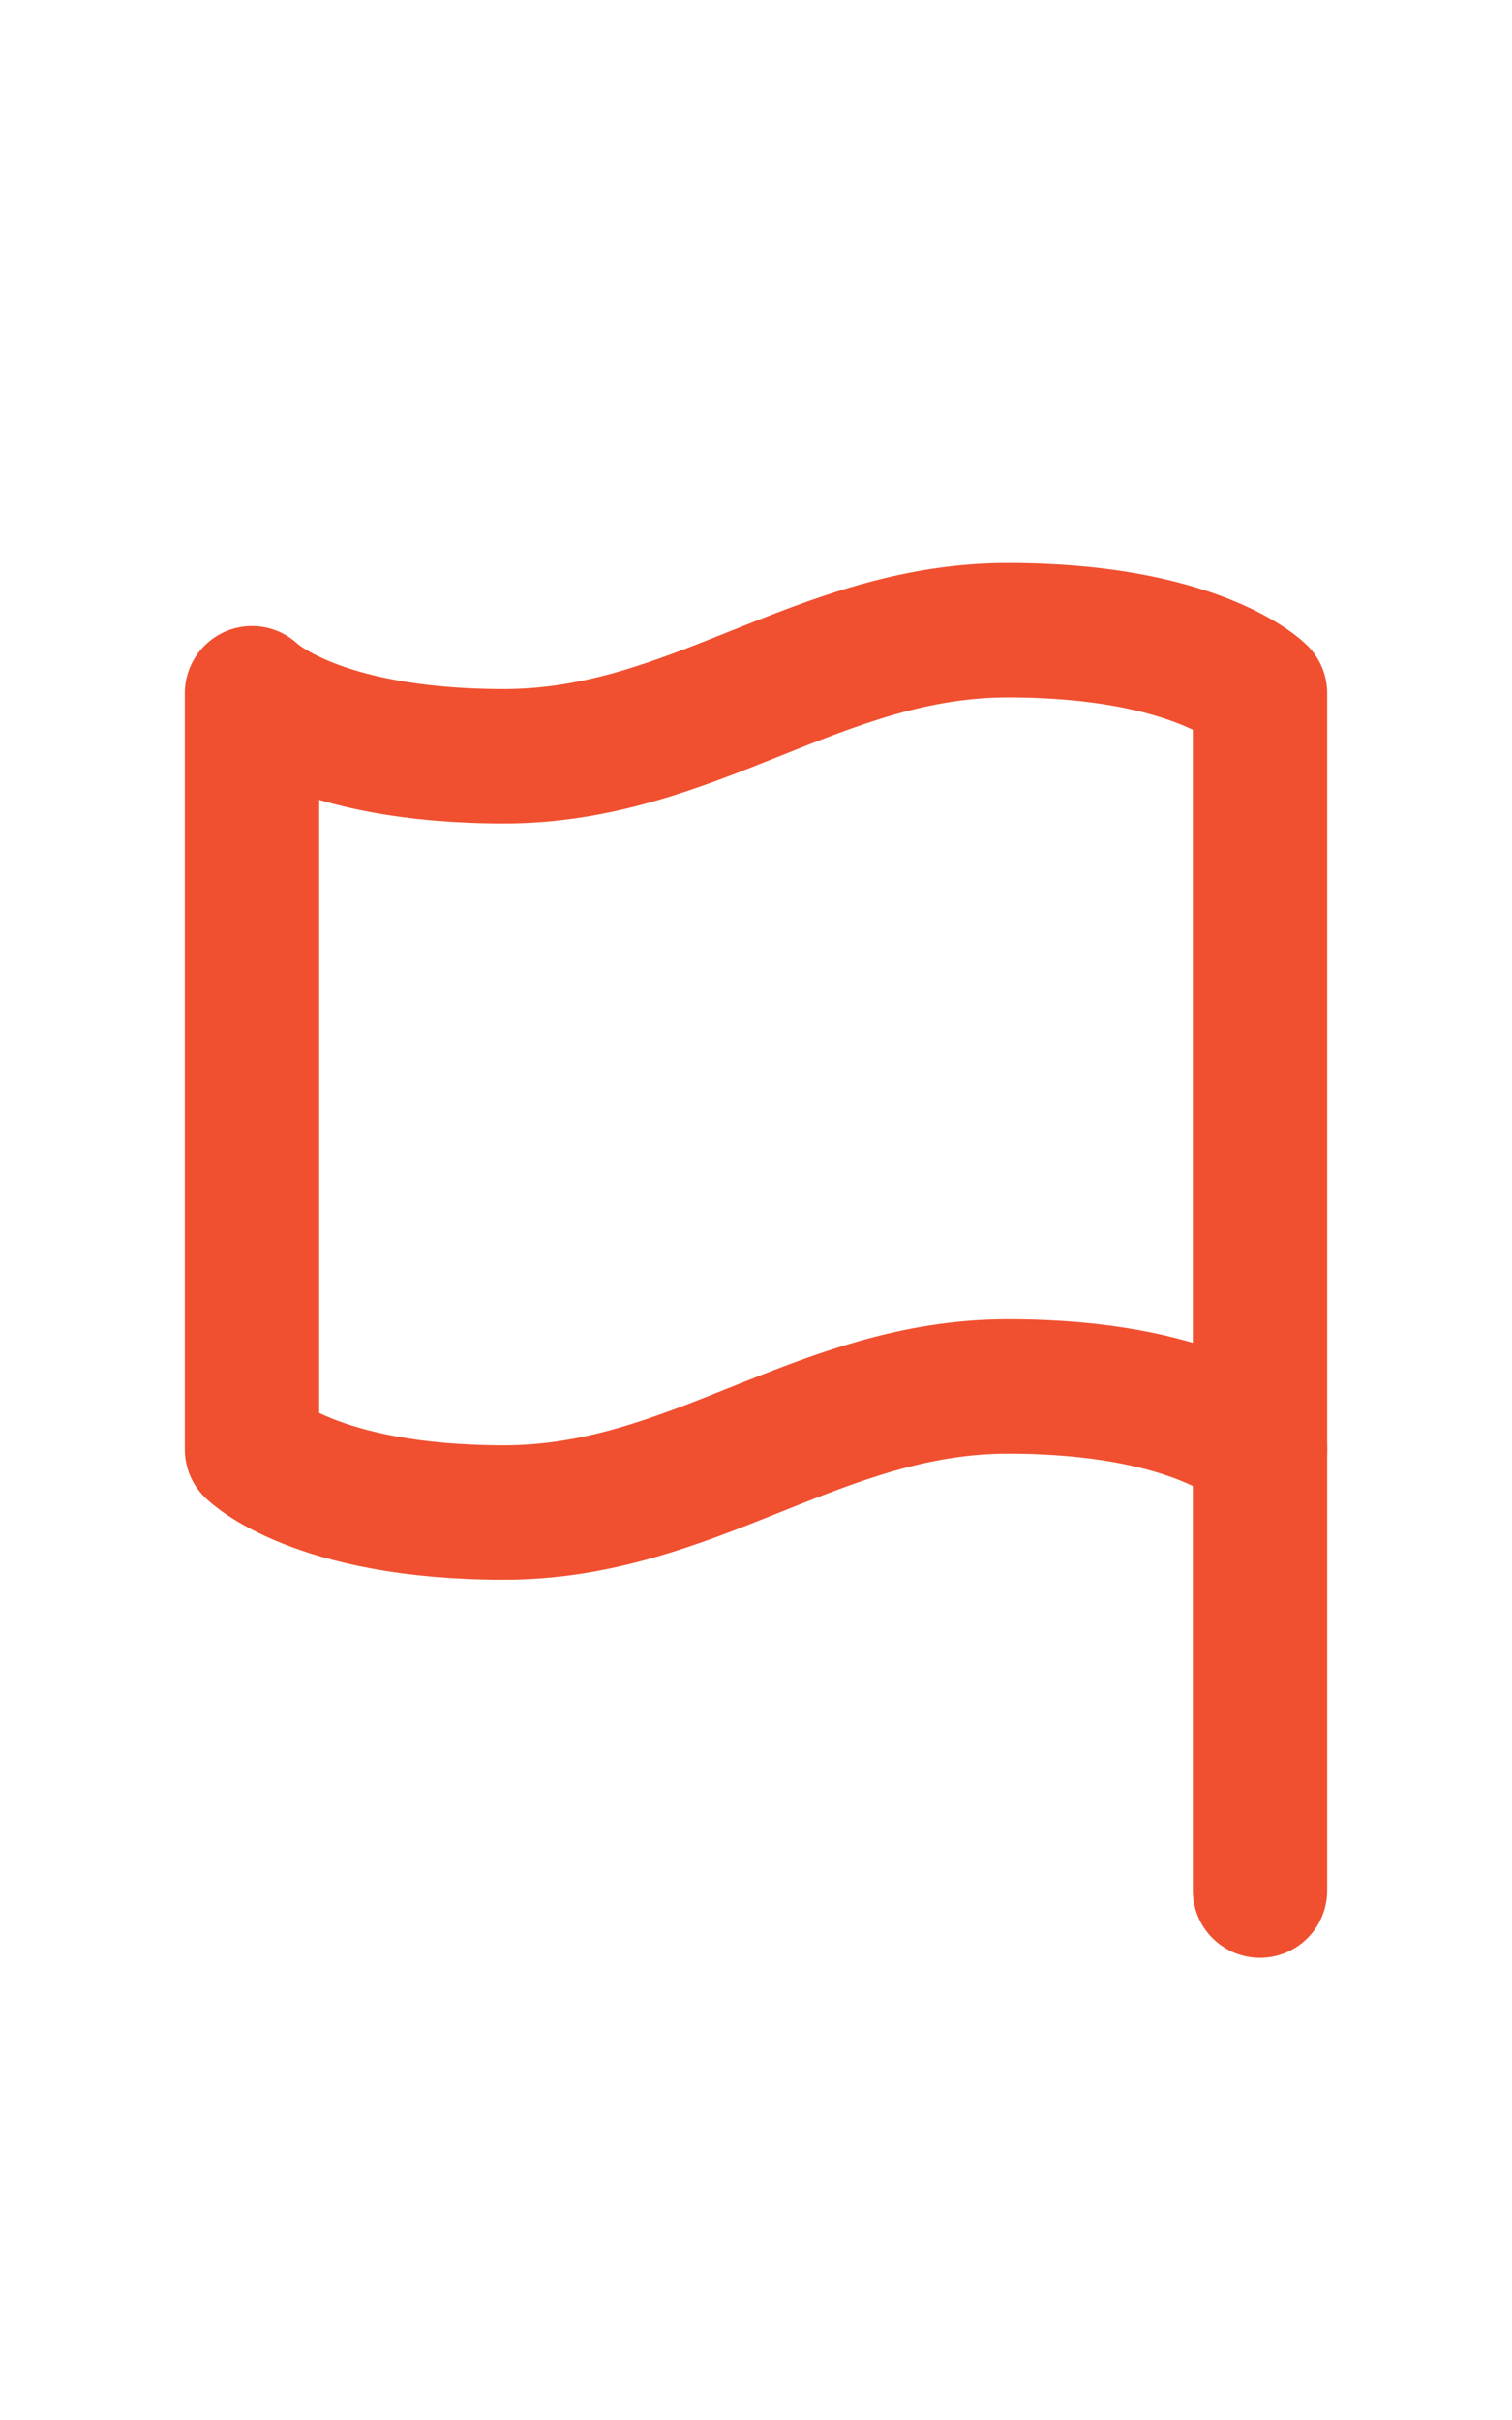 <?xml version="1.0" encoding="UTF-8"?> <svg xmlns="http://www.w3.org/2000/svg" width="15" height="24" viewBox="0 0 15 24" fill="none"> <path d="M12.5 14.375C12.5 14.375 11.875 13.75 10 13.75C8.125 13.75 6.875 15 5 15C3.125 15 2.5 14.375 2.5 14.375V6.875C2.5 6.875 3.125 7.5 5 7.5C6.875 7.5 8.125 6.25 10 6.25C11.875 6.25 12.5 6.875 12.5 6.875V14.375Z" stroke="#F05030" stroke-width="1.333" stroke-linecap="round" stroke-linejoin="round"></path> <path d="M12.5 18.75V14.375" stroke="#F05030" stroke-width="1.333" stroke-linecap="round" stroke-linejoin="round"></path> </svg> 